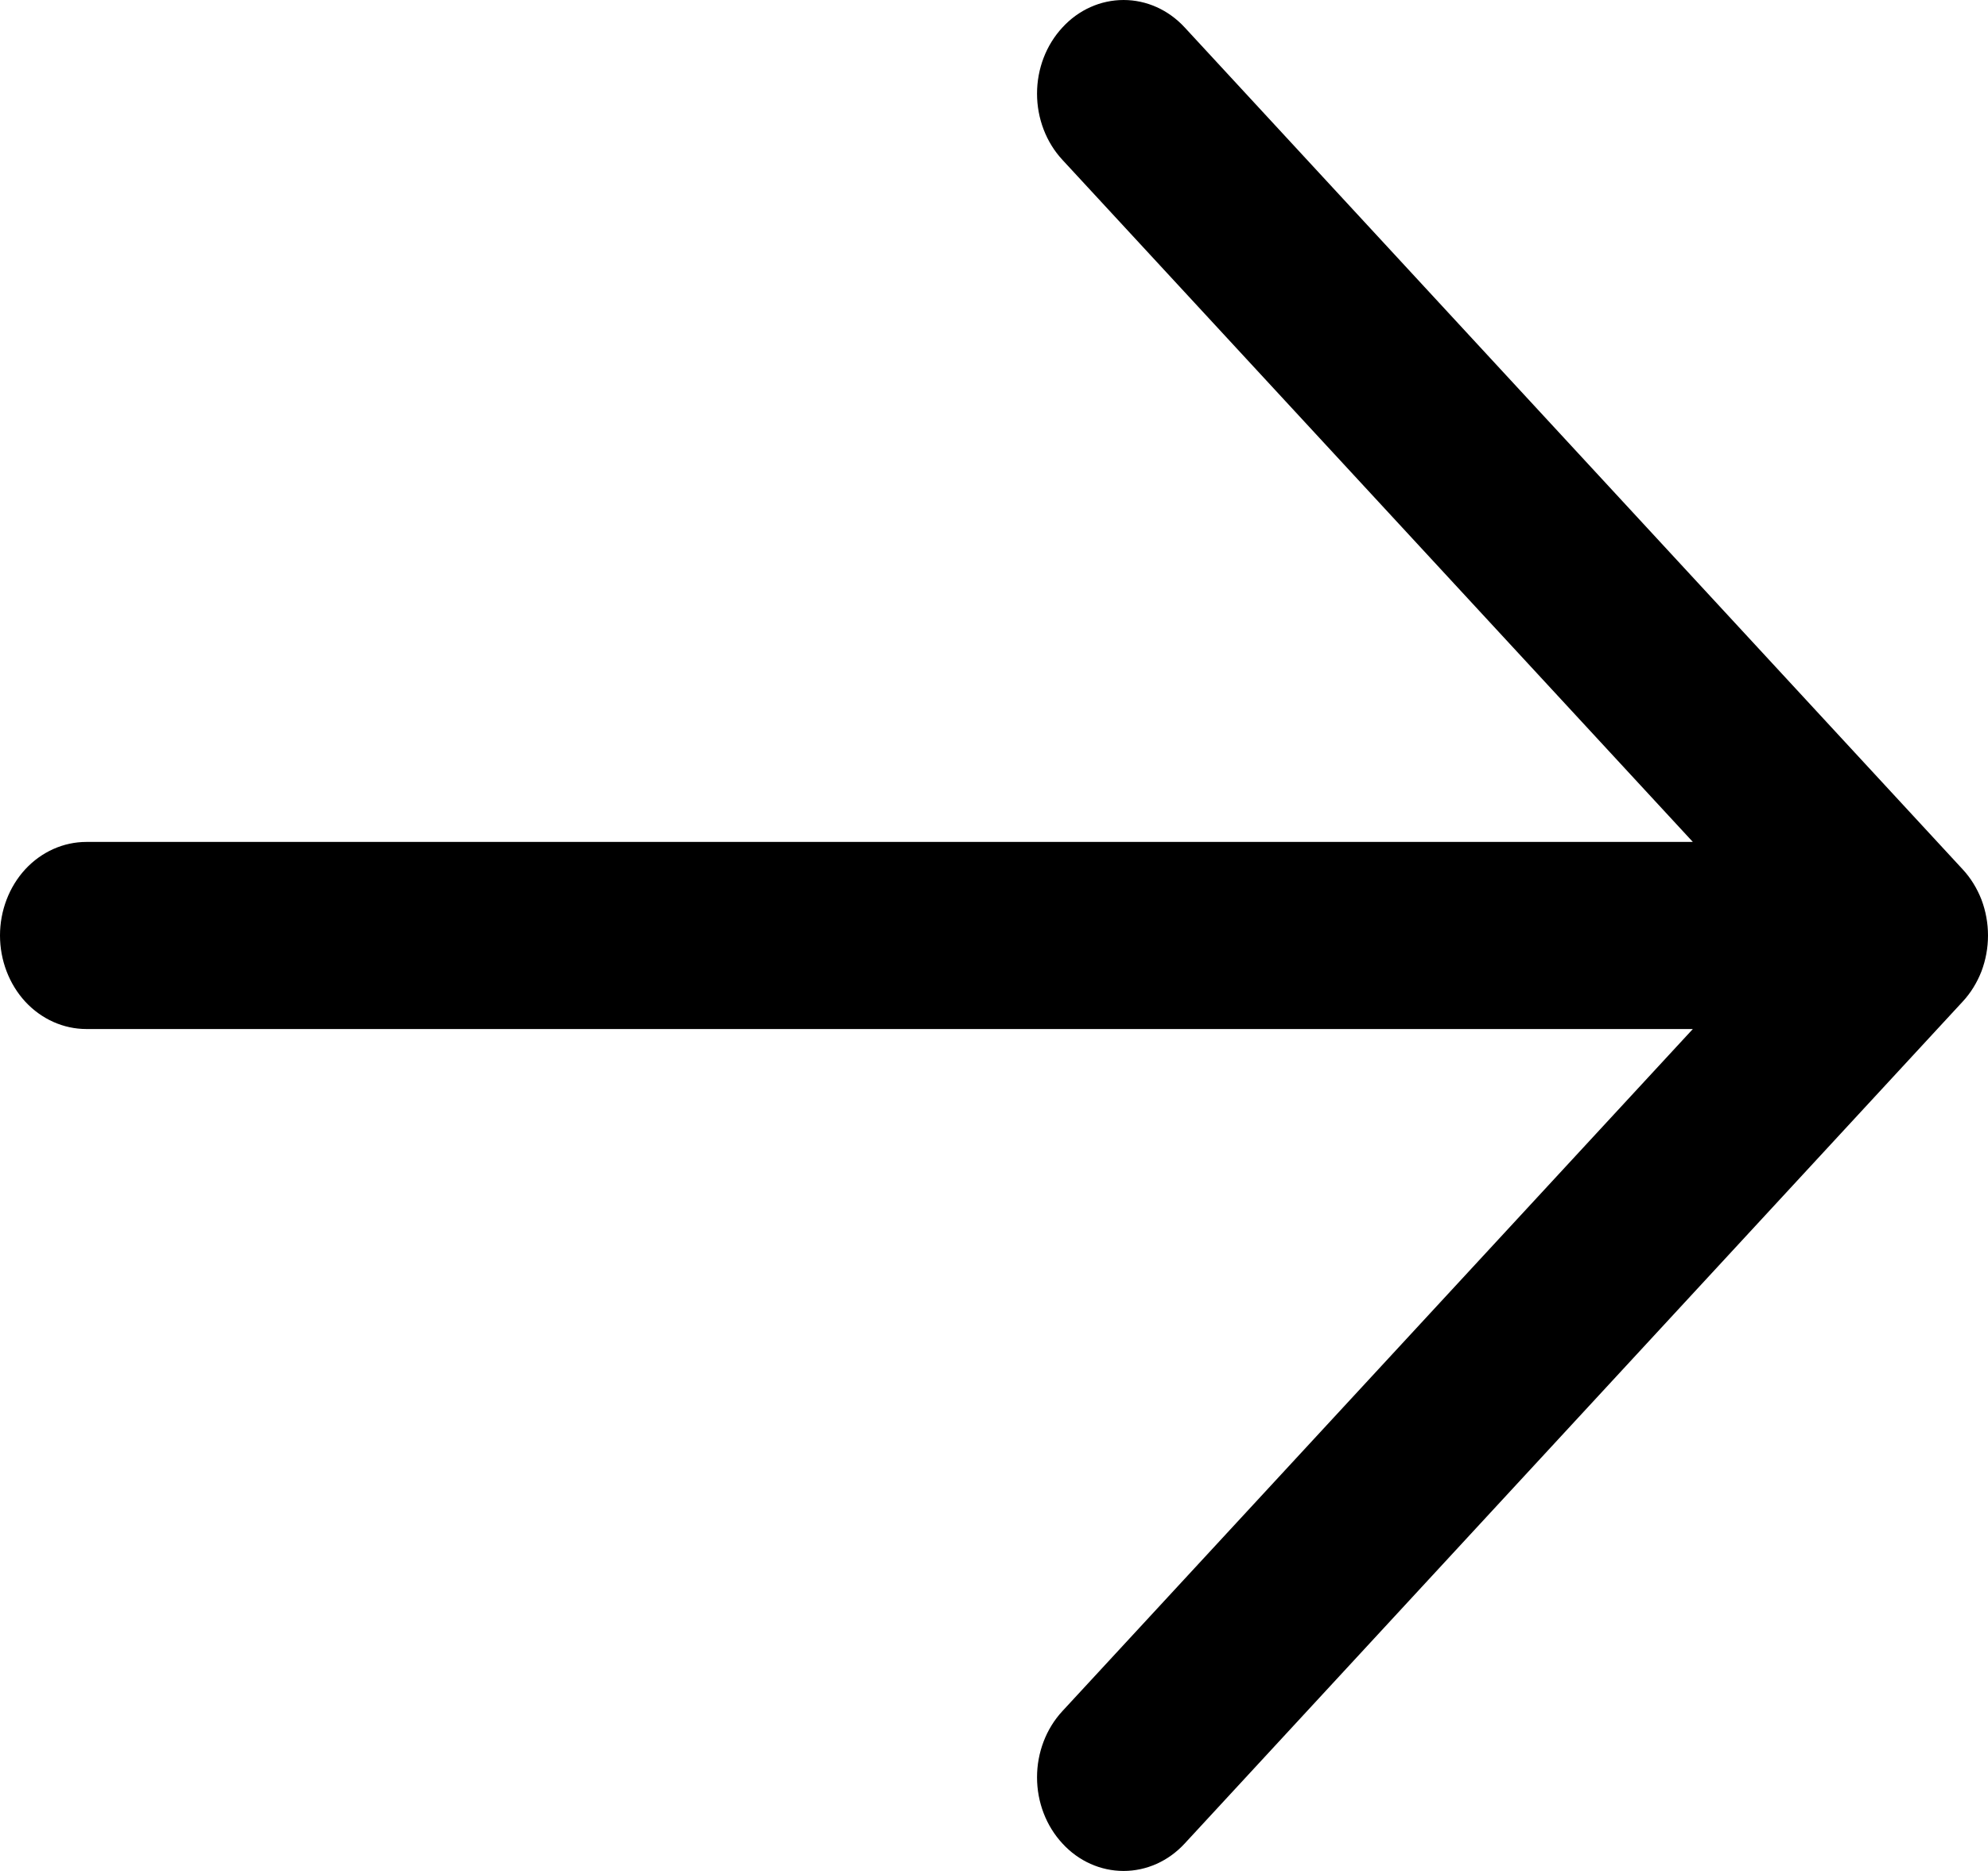 <svg width="17" height="16" viewBox="0 0 17 16" fill="none" xmlns="http://www.w3.org/2000/svg">
<path d="M14.476 7.2H0.739C0.543 7.2 0.355 7.284 0.216 7.434C0.078 7.584 0 7.788 0 8C0 8.212 0.078 8.416 0.216 8.566C0.355 8.716 0.543 8.8 0.739 8.8H14.476L9.085 14.633C8.946 14.783 8.868 14.987 8.868 15.199C8.868 15.412 8.946 15.615 9.085 15.765C9.223 15.916 9.412 16 9.608 16C9.804 16 9.992 15.916 10.131 15.765L16.783 8.566C16.852 8.492 16.906 8.404 16.944 8.307C16.981 8.209 17 8.105 17 8C17 7.895 16.981 7.791 16.944 7.693C16.906 7.596 16.852 7.508 16.783 7.434L10.131 0.235C9.992 0.084 9.804 0 9.608 0C9.412 0 9.223 0.084 9.085 0.235C8.946 0.385 8.868 0.588 8.868 0.801C8.868 1.013 8.946 1.217 9.085 1.367L14.476 7.2Z" fill="black"/>
</svg>
